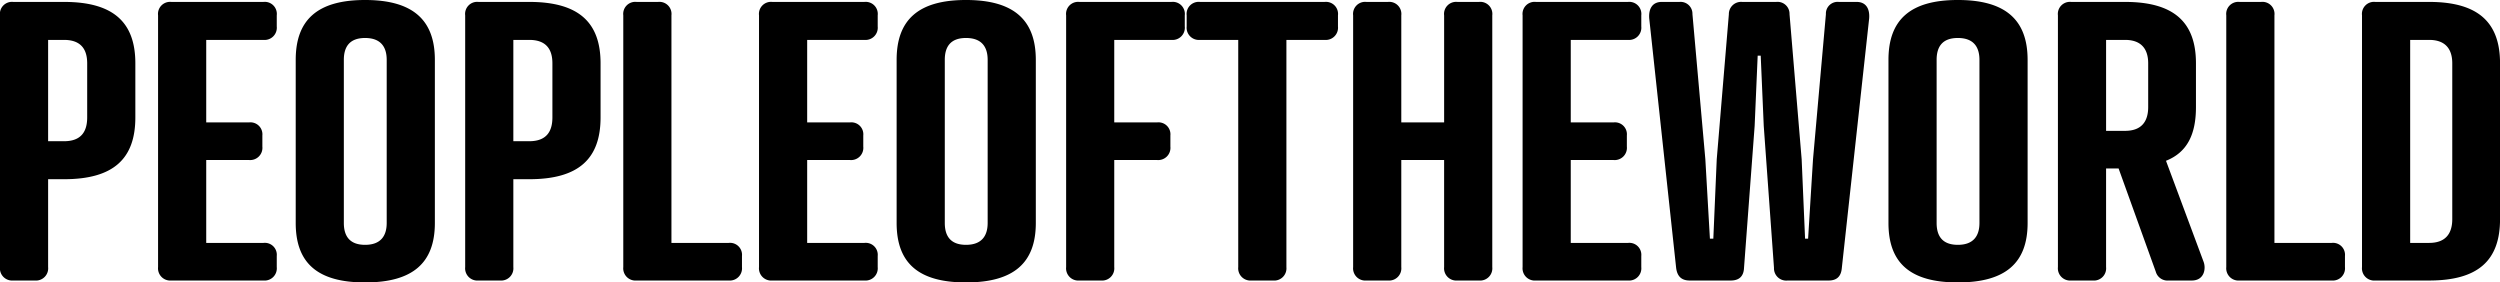 <svg id="logo-peopleoftheworld.svg" xmlns="http://www.w3.org/2000/svg" width="651.47" height="73.6" viewBox="0 0 651.47 73.6">
  <defs>
    <style>
      .cls-1 {
        fill-rule: evenodd;
      }
    </style>
  </defs>
  <path id="PEOPLEOFTHEWORLD_logo" class="cls-1" d="M3739.76,14286.5v22.9a3.188,3.188,0,0,1-3.46,3.5h-5.63a3.192,3.192,0,0,1-3.46-3.5v-65.6a3.147,3.147,0,0,1,3.46-3.5h13.24c12.85,0,18.58,5.3,18.58,16v14.1c0,10.8-5.73,16.1-18.58,16.1h-4.15Zm4.15-9.9c4.45,0,6.03-2.5,6.03-6.2v-14.1c0-3.6-1.58-6.1-6.03-6.1h-4.15v26.4h4.15Zm51.97-36.3a3.143,3.143,0,0,1,3.46,3.5v2.9a3.188,3.188,0,0,1-3.46,3.5h-14.92v21.5h11.17a3.118,3.118,0,0,1,3.46,3.4v2.9a3.192,3.192,0,0,1-3.46,3.5h-11.17v21.6h14.92a3.113,3.113,0,0,1,3.46,3.4v2.9a3.188,3.188,0,0,1-3.46,3.5h-24.01a3.192,3.192,0,0,1-3.46-3.5v-65.6a3.147,3.147,0,0,1,3.46-3.5h24.01Zm44.66,15.1v42.5c0,10.4-5.73,15.5-18.18,15.5s-18.08-5.1-18.08-15.5v-42.5c0-10.4,5.63-15.6,18.08-15.6S3840.54,14245,3840.54,14255.4Zm-23.72,0v42.5c0,3.4,1.49,5.7,5.54,5.7s5.63-2.3,5.63-5.7v-42.5c0-3.4-1.58-5.7-5.63-5.7S3816.82,14252,3816.82,14255.4Zm44.17,31.1v22.9a3.192,3.192,0,0,1-3.46,3.5h-5.63a3.188,3.188,0,0,1-3.46-3.5v-65.6a3.143,3.143,0,0,1,3.46-3.5h13.24c12.84,0,18.58,5.3,18.58,16v14.1c0,10.8-5.74,16.1-18.58,16.1h-4.15Zm4.15-9.9c4.45,0,6.03-2.5,6.03-6.2v-14.1c0-3.6-1.58-6.1-6.03-6.1h-4.15v26.4h4.15Zm37.05,26.5h14.92a3.118,3.118,0,0,1,3.46,3.4v2.9a3.192,3.192,0,0,1-3.46,3.5H3893.1a3.188,3.188,0,0,1-3.46-3.5v-65.6a3.143,3.143,0,0,1,3.46-3.5h5.63a3.147,3.147,0,0,1,3.46,3.5v59.3Zm50.29-62.8a3.147,3.147,0,0,1,3.46,3.5v2.9a3.192,3.192,0,0,1-3.46,3.5h-14.92v21.5h11.16a3.113,3.113,0,0,1,3.46,3.4v2.9a3.188,3.188,0,0,1-3.46,3.5h-11.16v21.6h14.92a3.118,3.118,0,0,1,3.46,3.4v2.9a3.192,3.192,0,0,1-3.46,3.5h-24.01a3.188,3.188,0,0,1-3.46-3.5v-65.6a3.143,3.143,0,0,1,3.46-3.5h24.01Zm44.66,15.1v42.5c0,10.4-5.74,15.5-18.19,15.5s-18.08-5.1-18.08-15.5v-42.5c0-10.4,5.63-15.6,18.08-15.6S3997.14,14245,3997.14,14255.4Zm-23.72,0v42.5c0,3.4,1.48,5.7,5.53,5.7s5.64-2.3,5.64-5.7v-42.5c0-3.4-1.58-5.7-5.64-5.7S3973.42,14252,3973.42,14255.4Zm59.08-15.1a3.143,3.143,0,0,1,3.46,3.5v2.9a3.188,3.188,0,0,1-3.46,3.5h-14.92v21.5h11.17a3.113,3.113,0,0,1,3.46,3.4v2.9a3.188,3.188,0,0,1-3.46,3.5h-11.17v27.9a3.185,3.185,0,0,1-3.45,3.5h-5.64a3.185,3.185,0,0,1-3.45-3.5v-65.6a3.14,3.14,0,0,1,3.45-3.5h24.01Zm29.94,9.9v59.2a3.188,3.188,0,0,1-3.46,3.5h-5.63a3.192,3.192,0,0,1-3.46-3.5v-59.2h-9.98a3.192,3.192,0,0,1-3.46-3.5v-2.9a3.147,3.147,0,0,1,3.46-3.5h32.51a3.147,3.147,0,0,1,3.46,3.5v2.9a3.192,3.192,0,0,1-3.46,3.5h-9.98Zm29.94,21.5h11.16v-27.9a3.147,3.147,0,0,1,3.46-3.5h5.63a3.143,3.143,0,0,1,3.46,3.5v65.6a3.188,3.188,0,0,1-3.46,3.5H4107a3.192,3.192,0,0,1-3.46-3.5v-27.9h-11.16v27.9a3.192,3.192,0,0,1-3.46,3.5h-5.63a3.188,3.188,0,0,1-3.46-3.5v-65.6a3.143,3.143,0,0,1,3.46-3.5h5.63a3.147,3.147,0,0,1,3.46,3.5v27.9Zm59.08-31.4a3.147,3.147,0,0,1,3.46,3.5v2.9a3.192,3.192,0,0,1-3.46,3.5h-14.92v21.5h11.16a3.113,3.113,0,0,1,3.46,3.4v2.9a3.188,3.188,0,0,1-3.46,3.5h-11.16v21.6h14.92a3.118,3.118,0,0,1,3.46,3.4v2.9a3.192,3.192,0,0,1-3.46,3.5h-24.01a3.188,3.188,0,0,1-3.46-3.5v-65.6a3.143,3.143,0,0,1,3.46-3.5h24.01Zm16.79,3.2,3.36,37.8,1.19,20.7h0.89l0.89-20.7,3.16-37.8a3.181,3.181,0,0,1,3.46-3.2h8.89a3.123,3.123,0,0,1,3.46,3.2l3.16,37.8,0.89,20.7h0.79l1.28-20.7,3.36-37.8a3.057,3.057,0,0,1,3.36-3.2h4.65c2.37,0,3.46,1.7,3.26,4.3l-7.12,65c-0.19,2.4-1.48,3.3-3.45,3.3h-10.68a3.189,3.189,0,0,1-3.55-3.3l-2.67-37-0.79-18.3h-0.79l-0.79,18.3-2.77,37c-0.1,2.4-1.48,3.3-3.46,3.3h-10.67c-1.98,0-3.26-.9-3.56-3.3l-7.01-65c-0.2-2.6.89-4.3,3.26-4.3h4.64A3.092,3.092,0,0,1,4168.25,14243.5Zm87.34,11.9v42.5c0,10.4-5.73,15.5-18.18,15.5s-18.08-5.1-18.08-15.5v-42.5c0-10.4,5.63-15.6,18.08-15.6S4255.59,14245,4255.59,14255.4Zm-23.71,0v42.5c0,3.4,1.48,5.7,5.53,5.7s5.63-2.3,5.63-5.7v-42.5c0-3.4-1.57-5.7-5.63-5.7S4231.88,14252,4231.88,14255.4Zm59.77,26.3,9.79,26.3c0.69,1.8.19,4.9-3.07,4.9h-6.02a3.176,3.176,0,0,1-3.36-2.3l-9.69-26.9h-3.26v25.7a3.188,3.188,0,0,1-3.46,3.5h-5.63a3.192,3.192,0,0,1-3.46-3.5v-65.6a3.147,3.147,0,0,1,3.46-3.5h14.03c12.75,0,18.48,5.3,18.48,16v11.4C4299.46,14274.8,4297.19,14279.5,4291.65,14281.7Zm-10.67-7.8c4.35,0,6.03-2.5,6.03-6.2v-11.4c0-3.6-1.68-6.1-6.03-6.1h-4.94v23.7h4.94Zm38.93,29.2h14.92a3.118,3.118,0,0,1,3.46,3.4v2.9a3.192,3.192,0,0,1-3.46,3.5h-24.01a3.192,3.192,0,0,1-3.46-3.5v-65.6a3.147,3.147,0,0,1,3.46-3.5h5.63a3.143,3.143,0,0,1,3.46,3.5v59.3Zm26.28,9.8a3.188,3.188,0,0,1-3.46-3.5v-65.6a3.143,3.143,0,0,1,3.46-3.5h14.03c12.75,0,18.48,5.3,18.48,16v40.6c0,10.8-5.73,16-18.48,16h-14.03Zm14.03-9.8c4.35,0,6.03-2.5,6.03-6.2v-40.6c0-3.6-1.68-6.1-6.03-6.1h-4.94v52.9h4.94Z" transform="translate(-3727.22 -14239.8)"/>
</svg>
